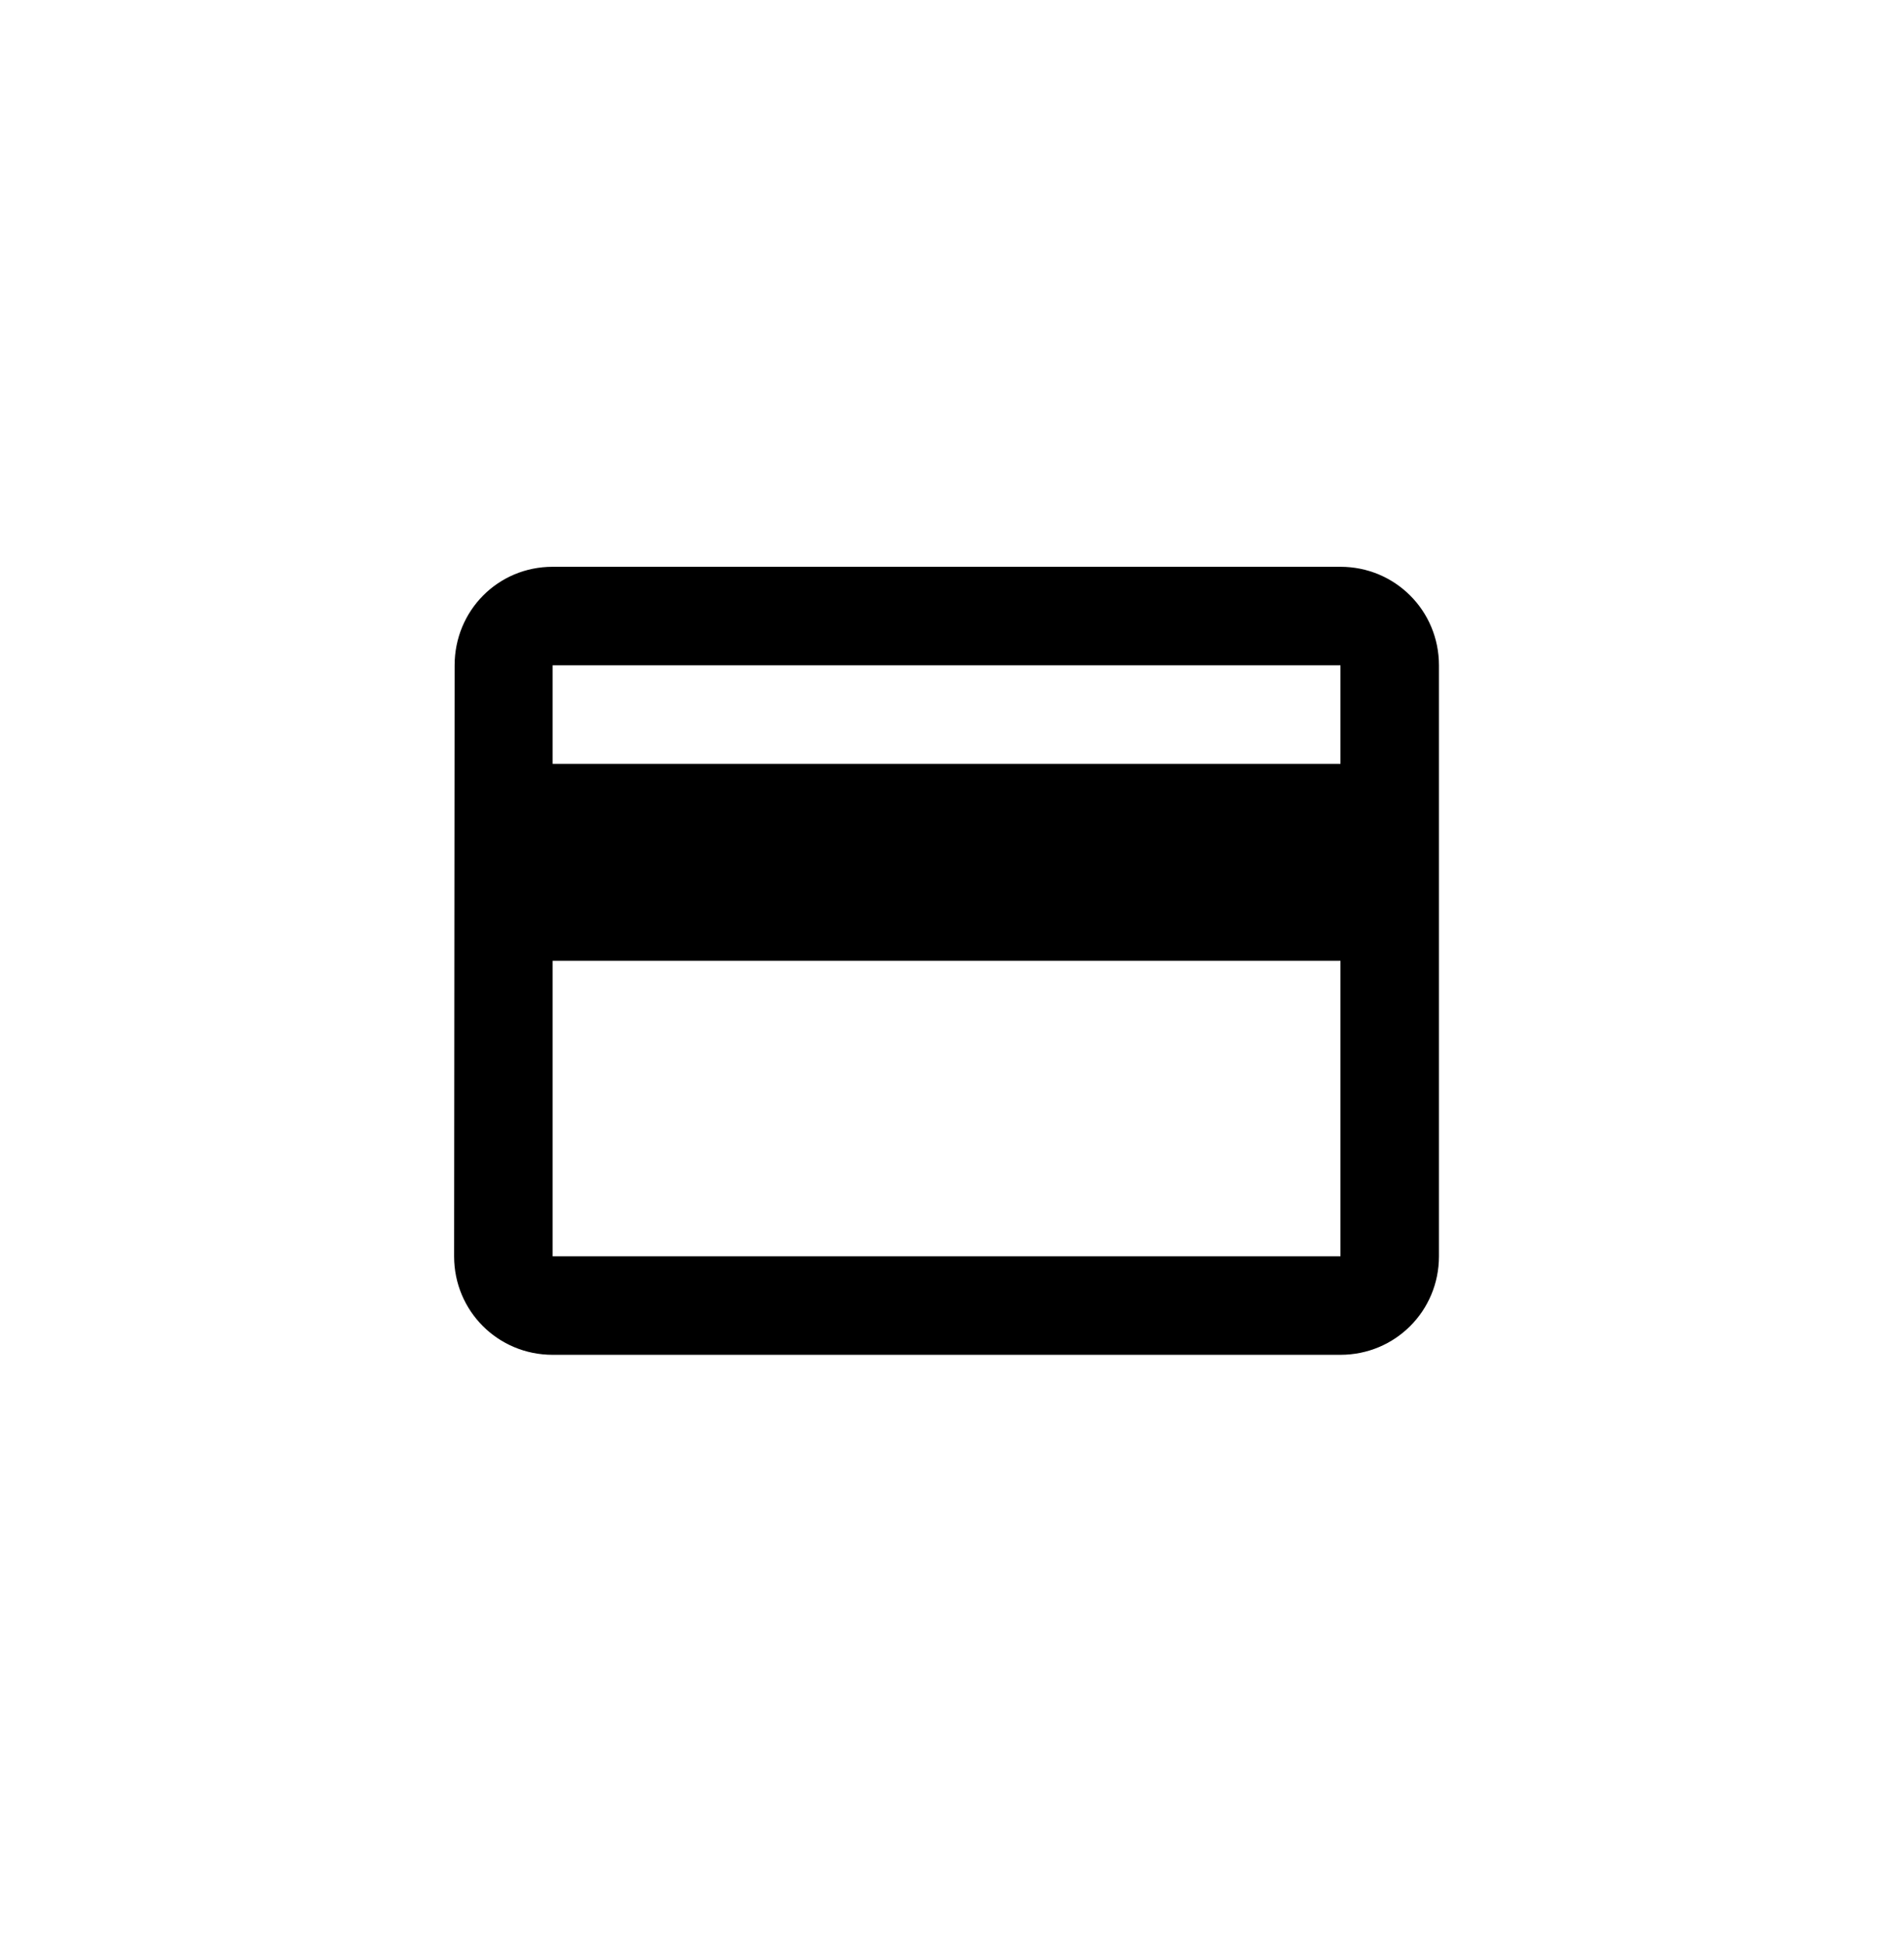 <svg xmlns="http://www.w3.org/2000/svg" width="48" height="49" viewBox="0 0 48 49" fill="none"><path d="M33.793 14.286H13.931C12.553 14.286 11.461 15.391 11.461 16.769L11.448 31.666C11.448 33.044 12.553 34.148 13.931 34.148H33.793C35.171 34.148 36.276 33.044 36.276 31.666V16.769C36.276 15.391 35.171 14.286 33.793 14.286ZM33.793 31.666H13.931V24.217H33.793V31.666ZM33.793 19.252H13.931V16.769H33.793V19.252Z" fill="currentcolor"></path><defs><linearGradient id="paint0_linear_9748_1870" x1="48" y1="0.217" x2="0" y2="48.217" gradientUnits="userSpaceOnUse"><stop stop-color="#215DE4"></stop><stop offset="1" stop-color="#346EEC" stop-opacity="0.5"></stop></linearGradient></defs></svg>